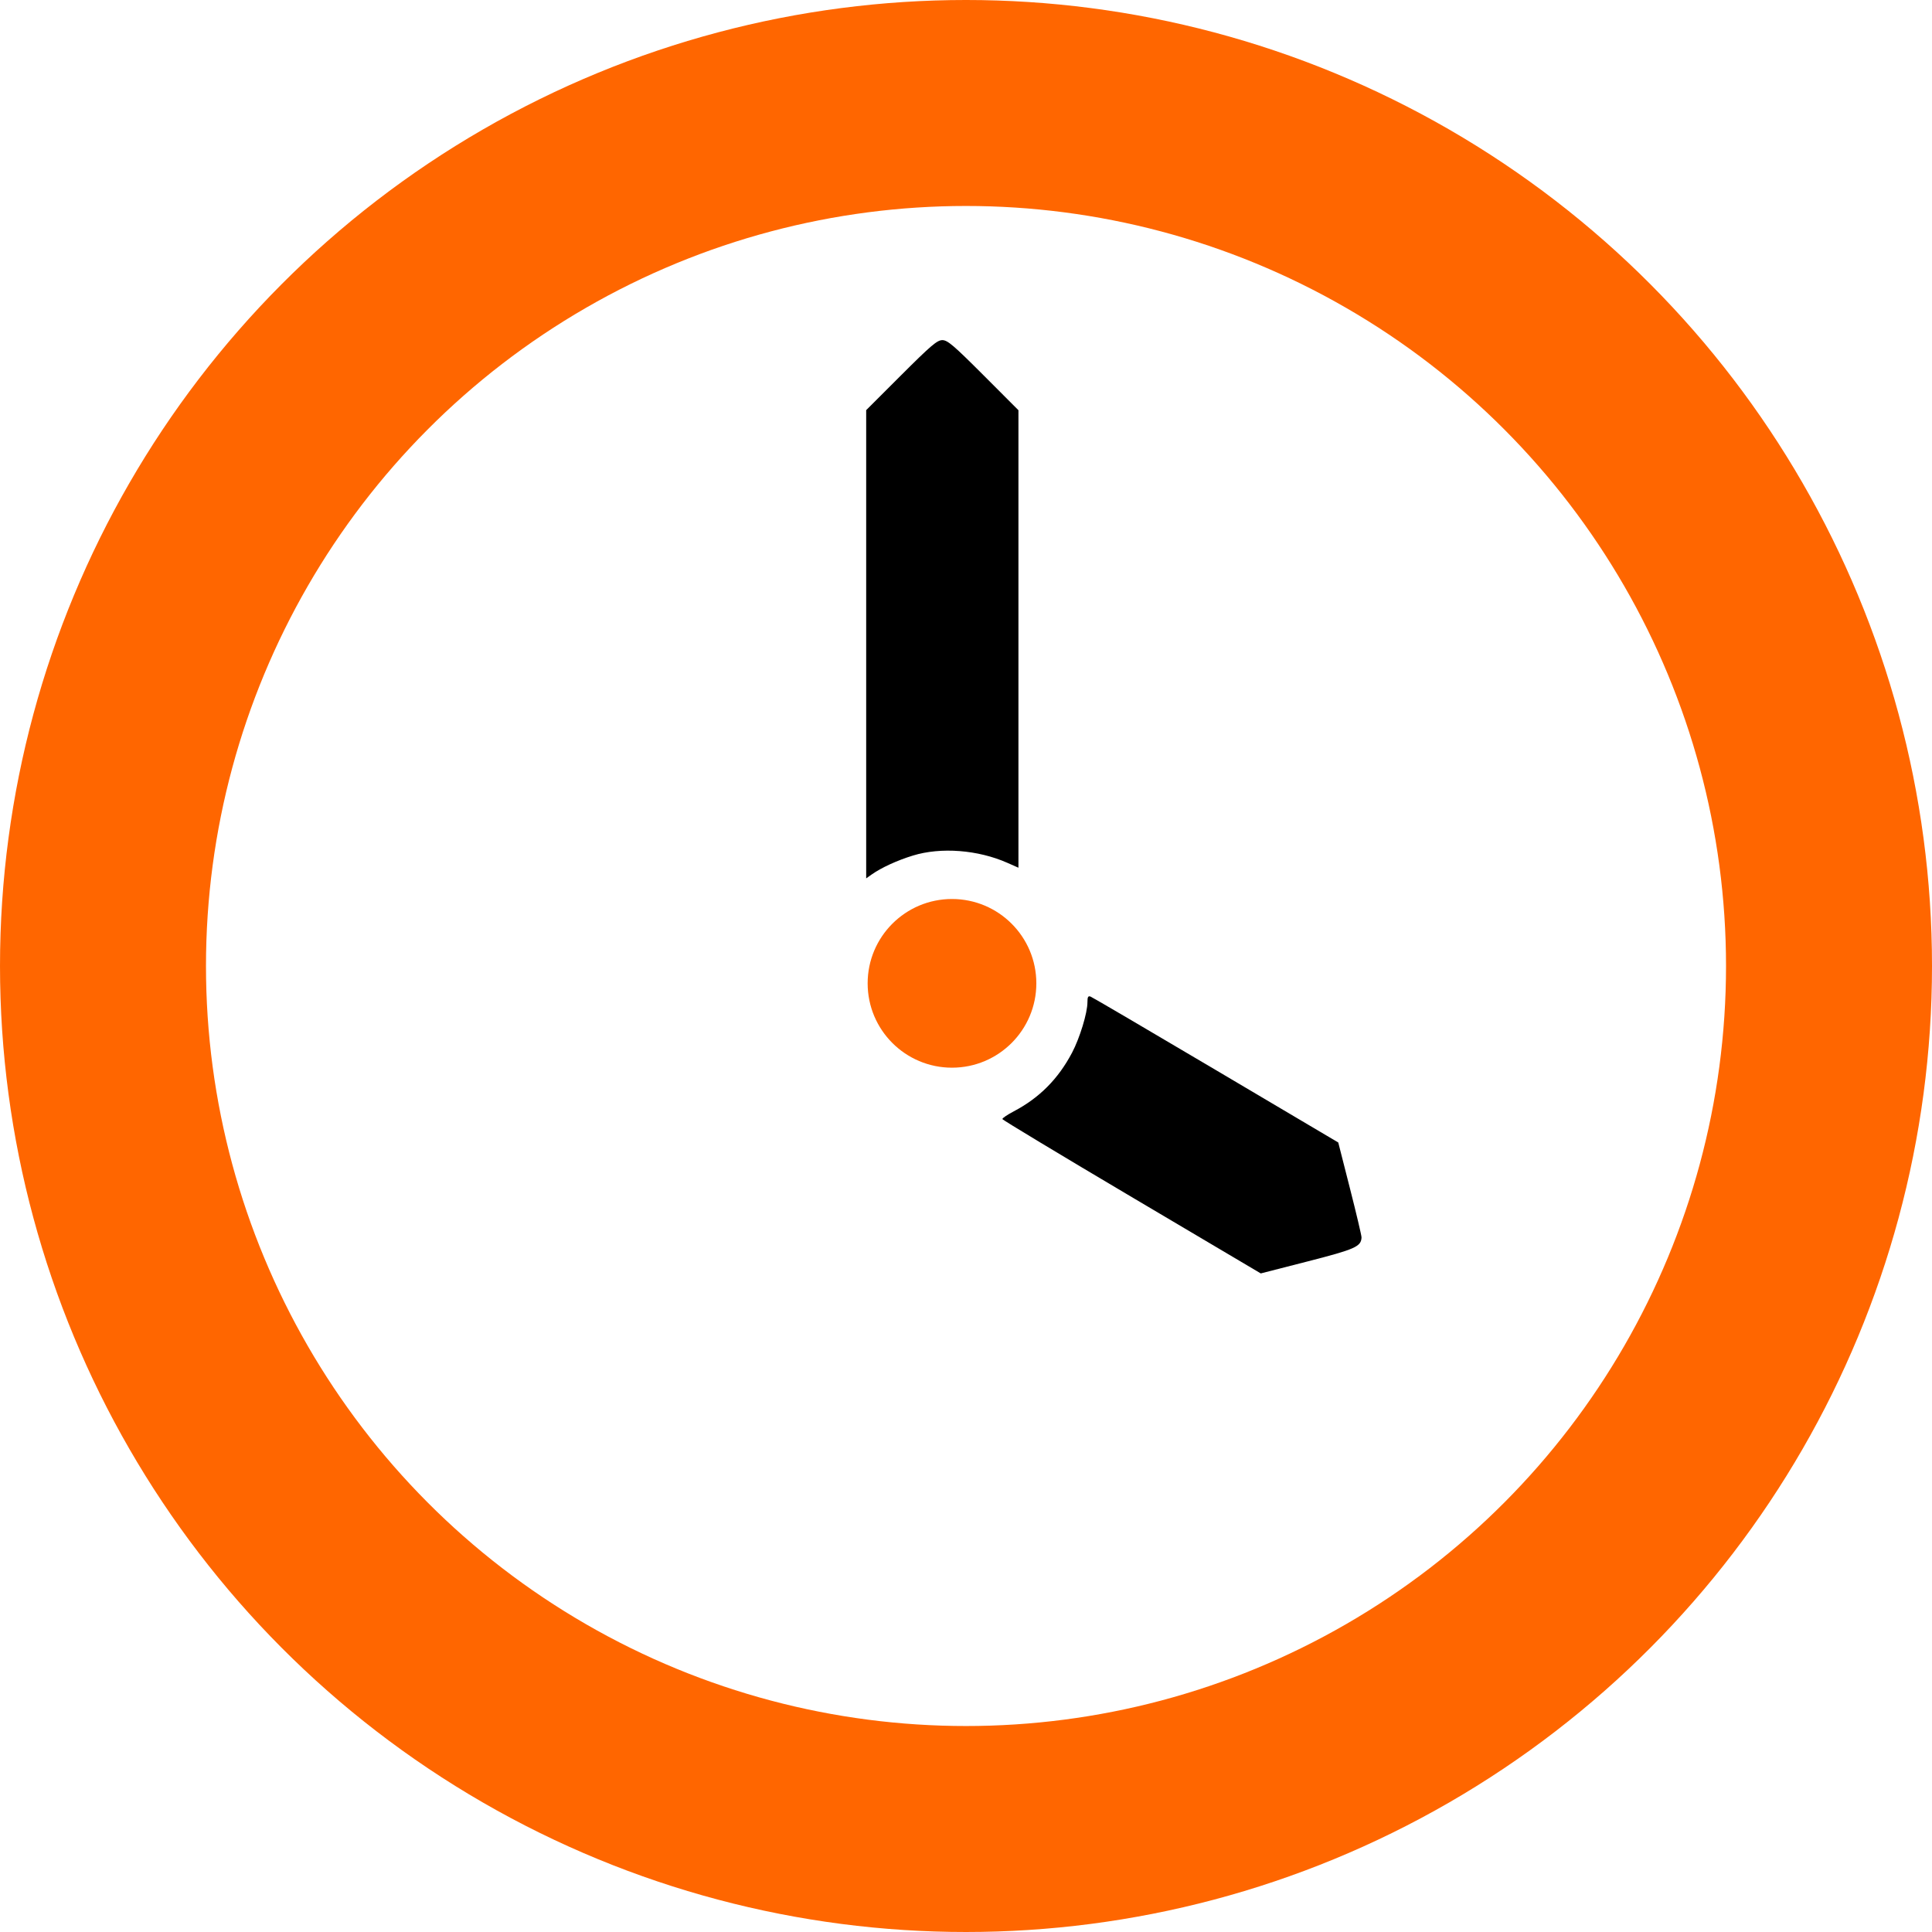 <?xml version="1.0" encoding="UTF-8" standalone="no"?>
<!-- Created with Inkscape (http://www.inkscape.org/) -->

<svg
   width="335.745mm"
   height="335.745mm"
   viewBox="0 0 335.745 335.745"
   version="1.1"
   id="svg1"
   xml:space="preserve"
   xmlns="http://www.w3.org/2000/svg"
   xmlns:svg="http://www.w3.org/2000/svg"><defs
     id="defs1" /><g
     id="layer1"
     transform="translate(740.018,834.175)"><path
       style="fill:#000000"
       d="m -543.345,-626.151 c -12.335,-7.3 -22.449,-13.398 -22.477,-13.551 -0.027,-0.154 0.867,-0.761 1.986,-1.349 4.448,-2.337 7.717,-5.629 10.124,-10.195 1.339,-2.539 2.671,-6.907 2.671,-8.756 0,-0.933 0.119,-1.146 0.549,-0.981 0.302,0.116 10.109,5.867 21.793,12.78 l 21.245,12.57 2.033,7.983 c 1.118,4.391 2.023,8.221 2.011,8.512 -0.066,1.597 -1.085,2.051 -9.375,4.175 l -8.134,2.084 z m -46.147,-96.066 v -40.685 l 6.089,-6.082 c 5.176,-5.169 6.248,-6.082 7.148,-6.082 0.9,0 1.967,0.91 7.14,6.089 l 6.082,6.089 v 39.753 39.753 l -1.912,-0.846 c -5.124,-2.266 -11.555,-2.763 -16.424,-1.268 -2.733,0.839 -5.475,2.096 -7.153,3.28 l -0.97,0.684 z"
       id="path13" /><circle
       style="fill:#ff6600;fill-opacity:1;stroke-width:2.365"
       id="path18"
       cx="-574.58"
       cy="-663.289"
       r="14.657" /><circle
       style="fill:none;fill-opacity:1;stroke:#ff6600;stroke-width:35.795;stroke-dasharray:none;stroke-opacity:1"
       id="path19"
       cx="-572.145"
       cy="-666.303"
       r="149.975" /></g></svg>

